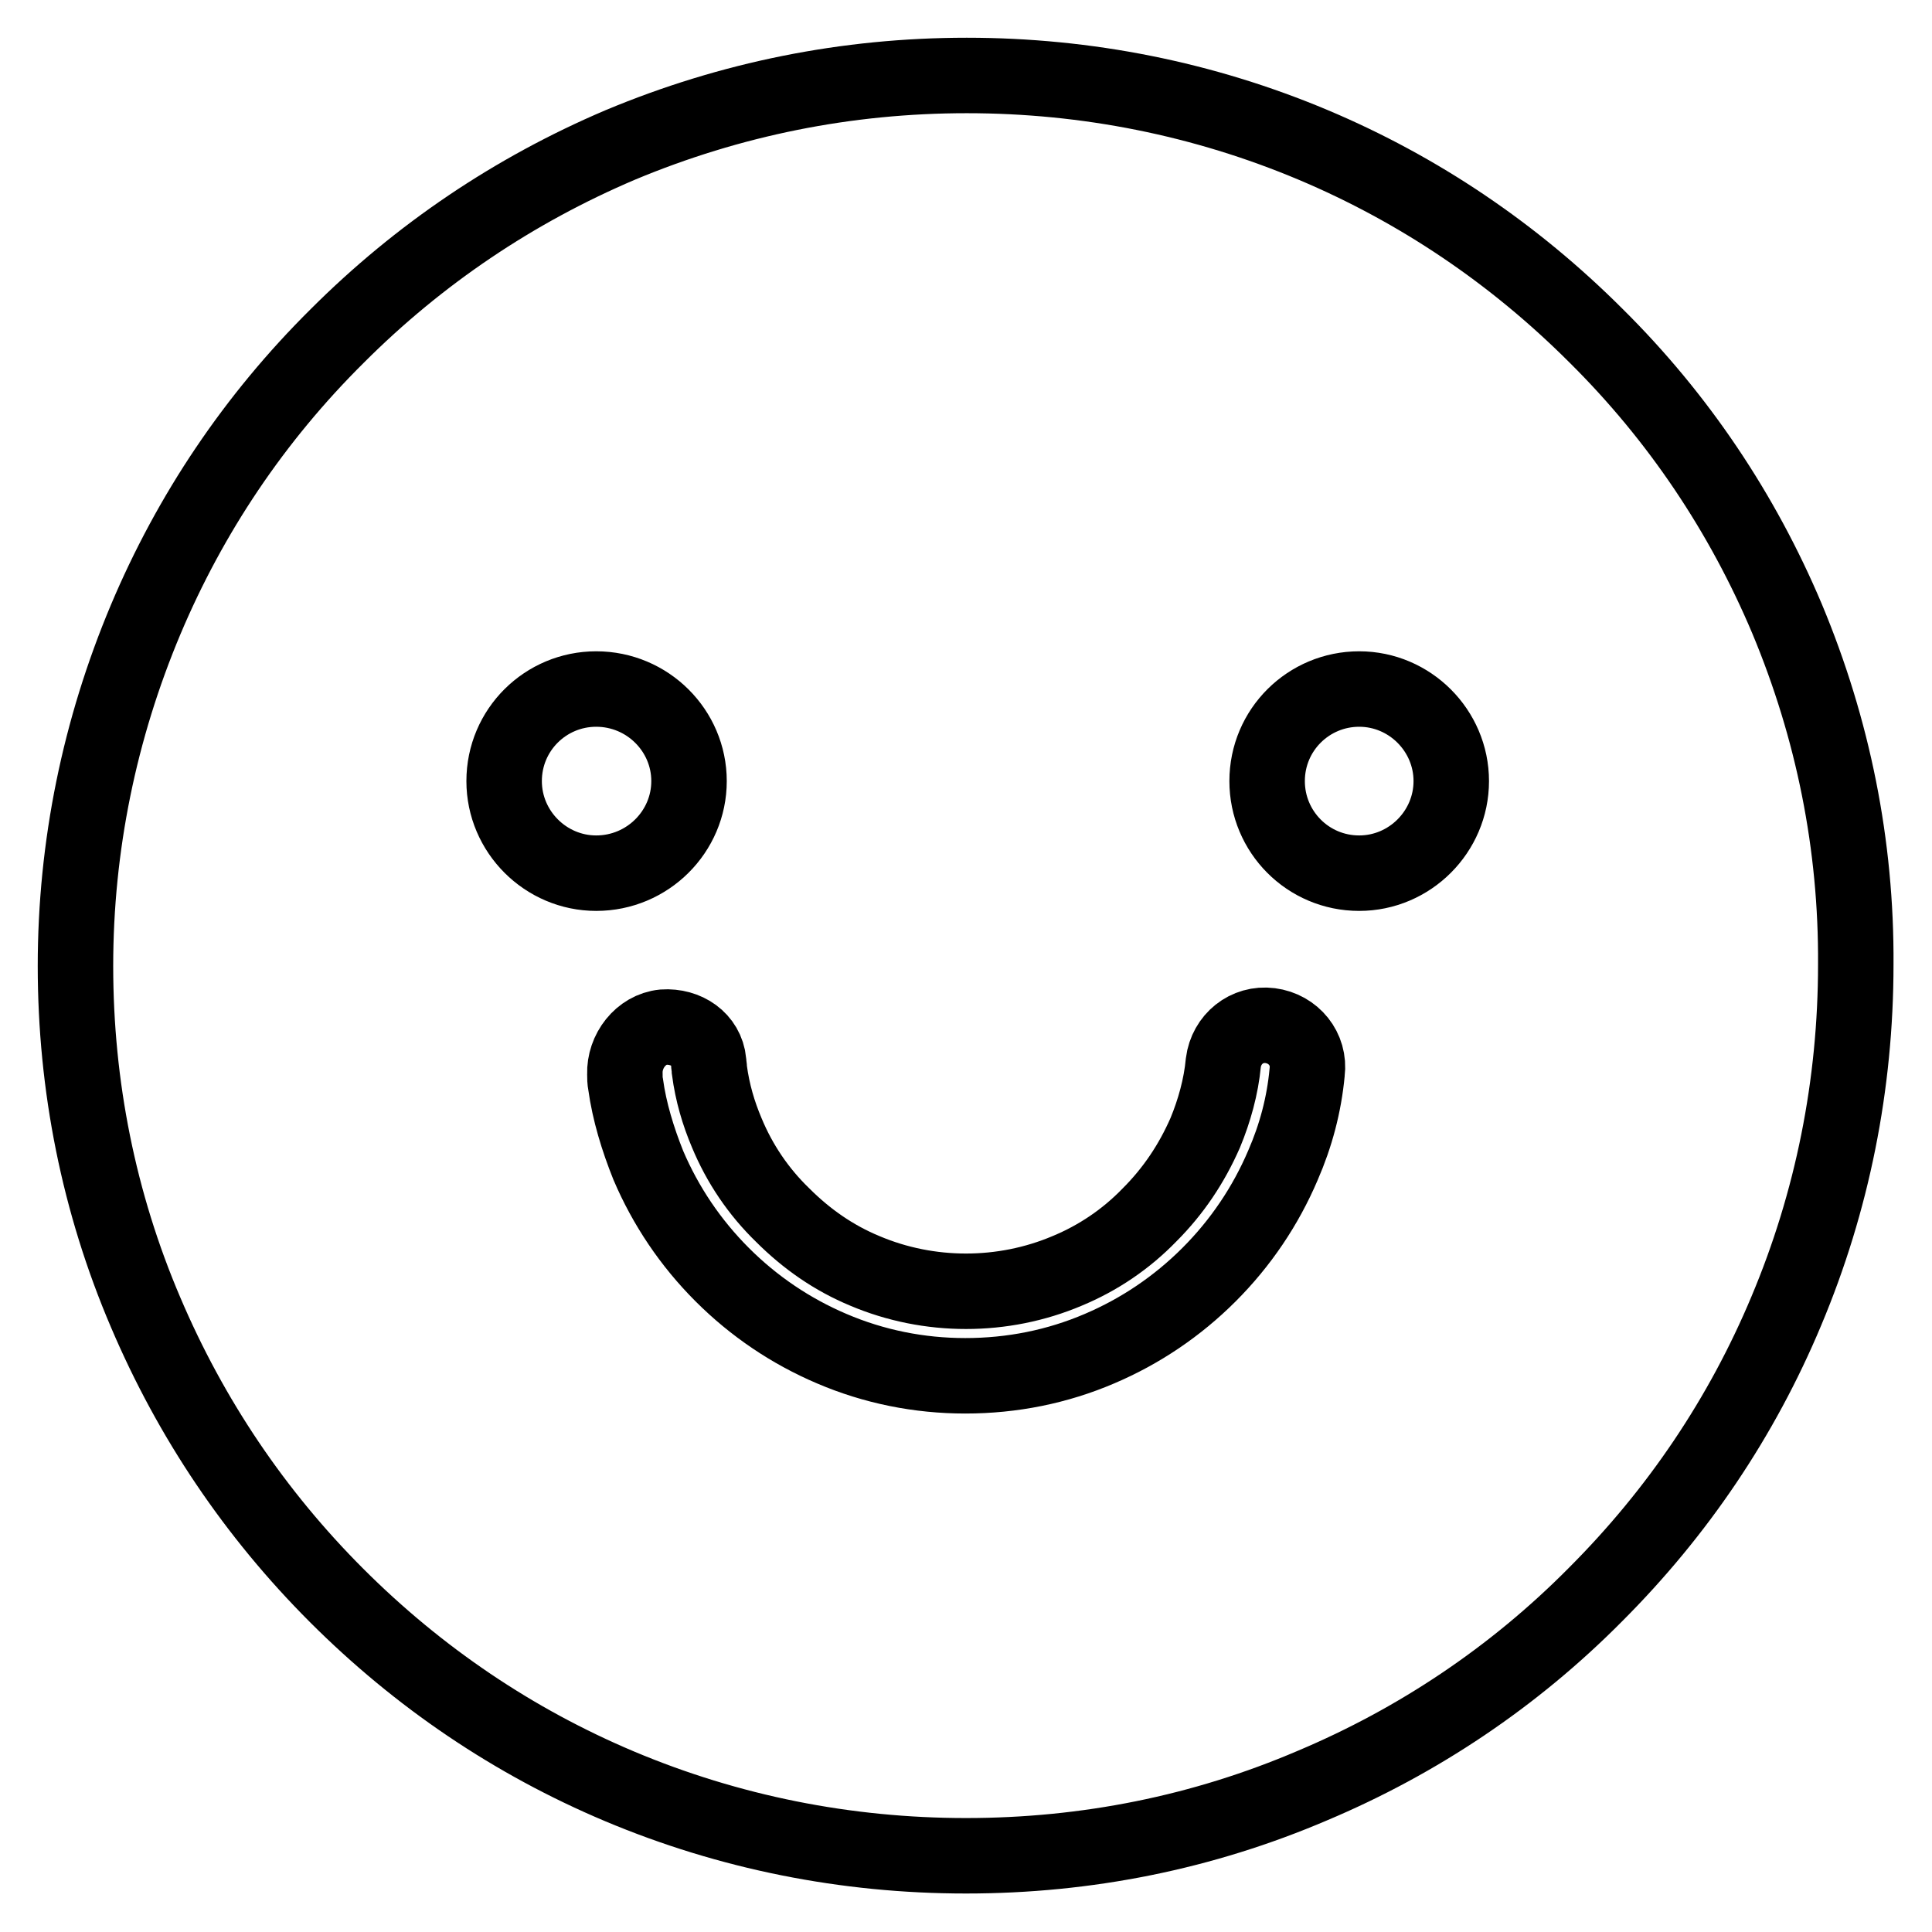<?xml version="1.0" encoding="utf-8"?>
<!-- Svg Vector Icons : http://www.onlinewebfonts.com/icon -->
<!DOCTYPE svg PUBLIC "-//W3C//DTD SVG 1.1//EN" "http://www.w3.org/Graphics/SVG/1.1/DTD/svg11.dtd">
<svg version="1.1" xmlns="http://www.w3.org/2000/svg" xmlns:xlink="http://www.w3.org/1999/xlink" x="0px" y="0px" viewBox="0 0 256 256" enable-background="new 0 0 256 256" xml:space="preserve">
<g> <path stroke-width="10" fill-opacity="0" stroke="#000000"  d="M236.8,82c-5.9-14-14.4-26.7-25.3-37.5c-10.9-10.9-23.5-19.4-37.5-25.3c-14.5-6.1-30-9.2-45.9-9.2 c-15.9,0-31.3,3.1-45.9,9.2c-14.1,6-26.7,14.5-37.5,25.3C33.7,55.4,25.2,68.1,19.3,82.1c-6.1,14.5-9.3,30-9.3,45.9 c0,15.9,3.1,31.4,9.3,45.9c6,14.1,14.5,26.7,25.3,37.5c10.9,10.9,23.5,19.4,37.5,25.3c14.5,6.1,30,9.2,45.9,9.2 c16,0,31.4-3.1,45.9-9.3c14-5.9,26.7-14.4,37.5-25.3c10.9-10.9,19.4-23.5,25.3-37.6c6.1-14.5,9.2-30,9.2-45.9 C246,112,242.9,96.6,236.8,82L236.8,82z M79,115.7c-6.7,0-12.2-5.5-12.2-12.2c0-6.8,5.5-12.2,12.2-12.2c6.8,0,12.3,5.5,12.3,12.2 C91.3,110.2,85.8,115.7,79,115.7z M170,154.4c-2.3,5.4-5.6,10.3-9.8,14.5c-4.2,4.2-9.1,7.5-14.5,9.8c-5.6,2.4-11.6,3.6-17.8,3.6 c-6.1,0-12.1-1.2-17.7-3.6c-5.4-2.3-10.3-5.6-14.5-9.8c-4.2-4.2-7.5-9.1-9.8-14.5c-1.4-3.5-2.5-7.1-3-10.7 c-0.1-0.5-0.1-0.9-0.1-1.4c-0.1-3,2.1-5.9,5.1-6.2c3-0.2,5.7,1.6,6,4.6c0,0.4,0.1,0.7,0.1,1.1c0.4,3,1.2,5.7,2.3,8.3 c1.7,4.1,4.2,7.8,7.4,10.9c3.2,3.2,6.8,5.7,10.9,7.4c8.5,3.6,18.3,3.6,26.8,0c4.1-1.7,7.8-4.2,10.9-7.4c3.2-3.2,5.6-6.8,7.4-10.9 c1.2-2.9,2.1-6.1,2.4-9.3c0.4-3.1,3.1-5.3,6.2-4.9c3.1,0.4,5.3,3.1,4.9,6.2C172.8,146.4,171.7,150.5,170,154.4L170,154.4z  M180.1,115.7c-6.8,0-12.2-5.5-12.2-12.2c0-6.8,5.5-12.2,12.2-12.2c6.7,0,12.2,5.5,12.2,12.2C192.3,110.2,186.8,115.7,180.1,115.7z "/></g>
</svg>